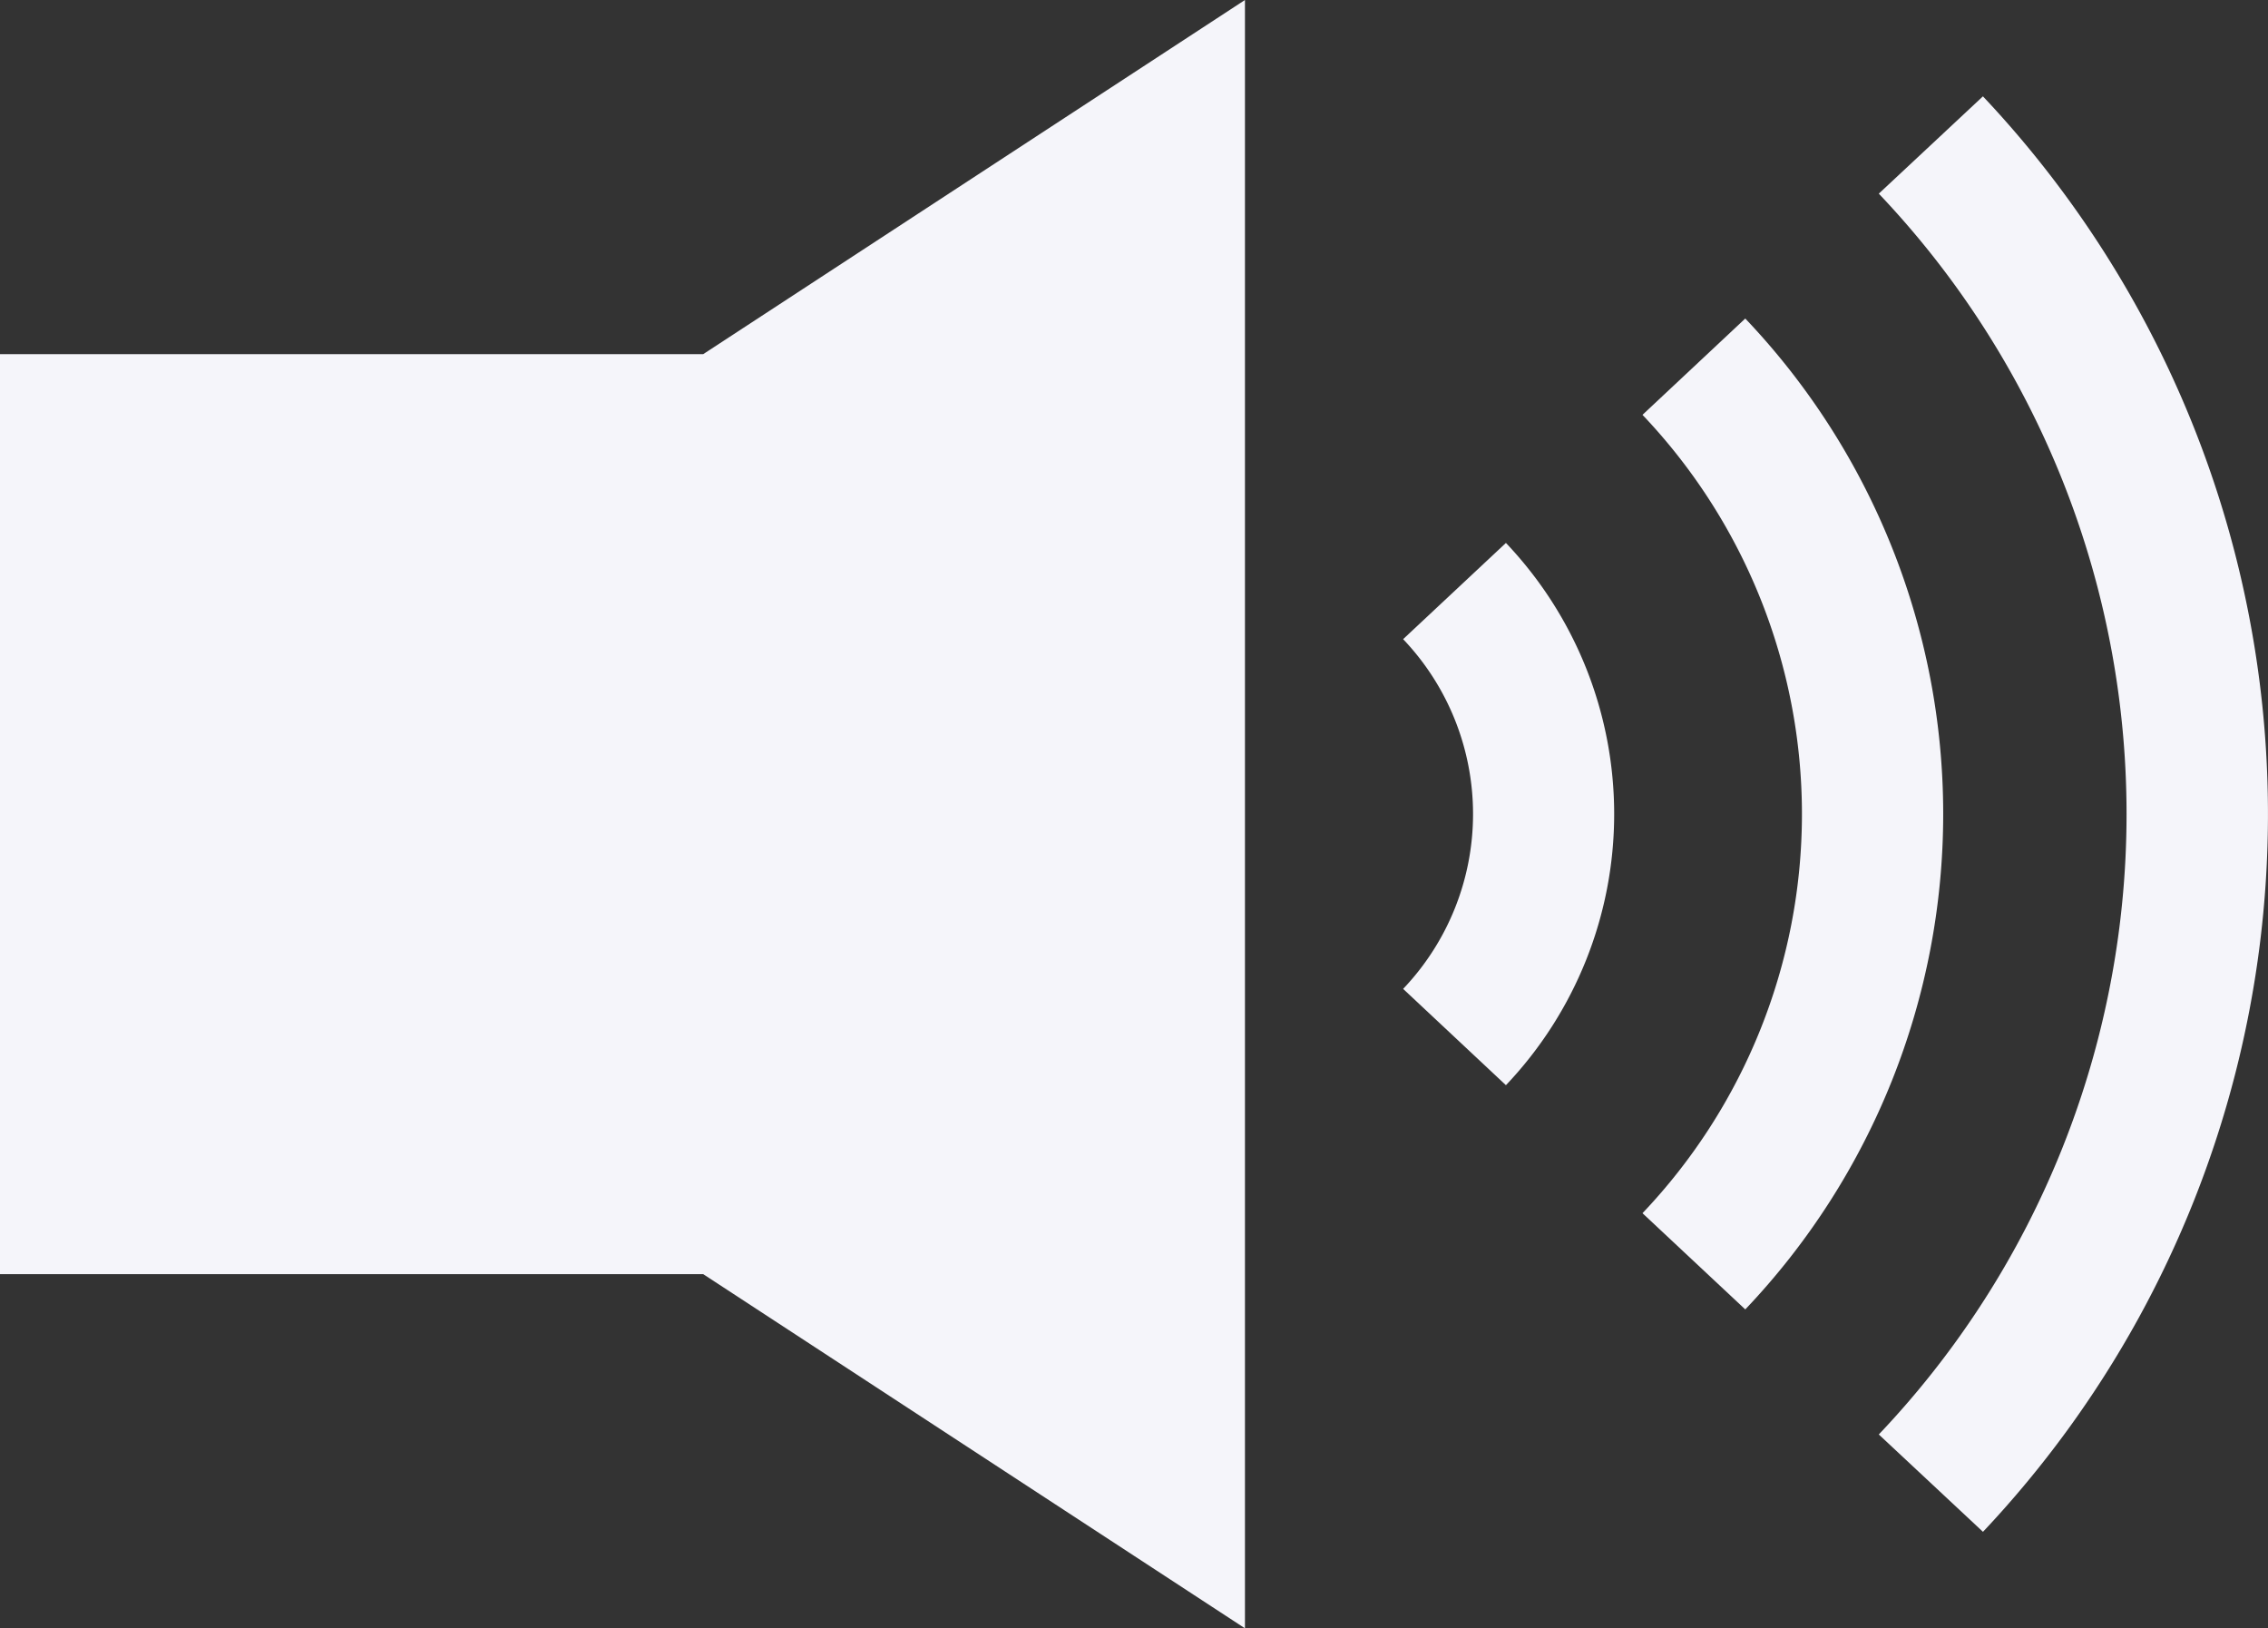 <svg id="グループ_13" data-name="グループ 13" xmlns="http://www.w3.org/2000/svg" xmlns:xlink="http://www.w3.org/1999/xlink" width="26.124" height="18.75" viewBox="0 0 26.124 18.75">
  <rect x="0" y="0" width="26.124" height="18.75" fill="#333333" stroke="none"/>
  <defs>
    <clipPath id="clip-path">
      <rect id="長方形_11" data-name="長方形 11" width="26.123" height="18.748" fill="#f5f5fa"/>
    </clipPath>
  </defs>
  <path id="パス_2" data-name="パス 2" d="M14.34,0,8.1,4.078H0V14.672H8.1L14.34,18.75V0Z" transform="translate(0 0)" fill="#f5f5fa"/>
  <g id="グループ_12" data-name="グループ 12" transform="translate(0.001 0.001)">
    <g id="グループ_11" data-name="グループ 11" transform="translate(0 0)" clip-path="url(#clip-path)">
      <path id="パス_3" data-name="パス 3" d="M7.946,4.182a2.92,2.92,0,0,1,0,4.027L9.13,9.318a4.532,4.532,0,0,0,0-6.244Z" transform="translate(8.215 3.177)" fill="#f5f5fa"/>
      <path id="パス_4" data-name="パス 4" d="M10.487,1.8,9.3,2.912a6.67,6.67,0,0,1,0,9.193l1.184,1.108a8.278,8.278,0,0,0,0-11.41" transform="translate(9.618 1.864)" fill="#f5f5fa"/>
      <path id="パス_5" data-name="パス 5" d="M11.839.545l-1.2,1.121a10.369,10.369,0,0,1,0,14.288l1.2,1.121a12.045,12.045,0,0,0,0-16.529" transform="translate(11.001 0.563)" fill="#f5f5fa"/>
    </g>
  </g>
</svg>
